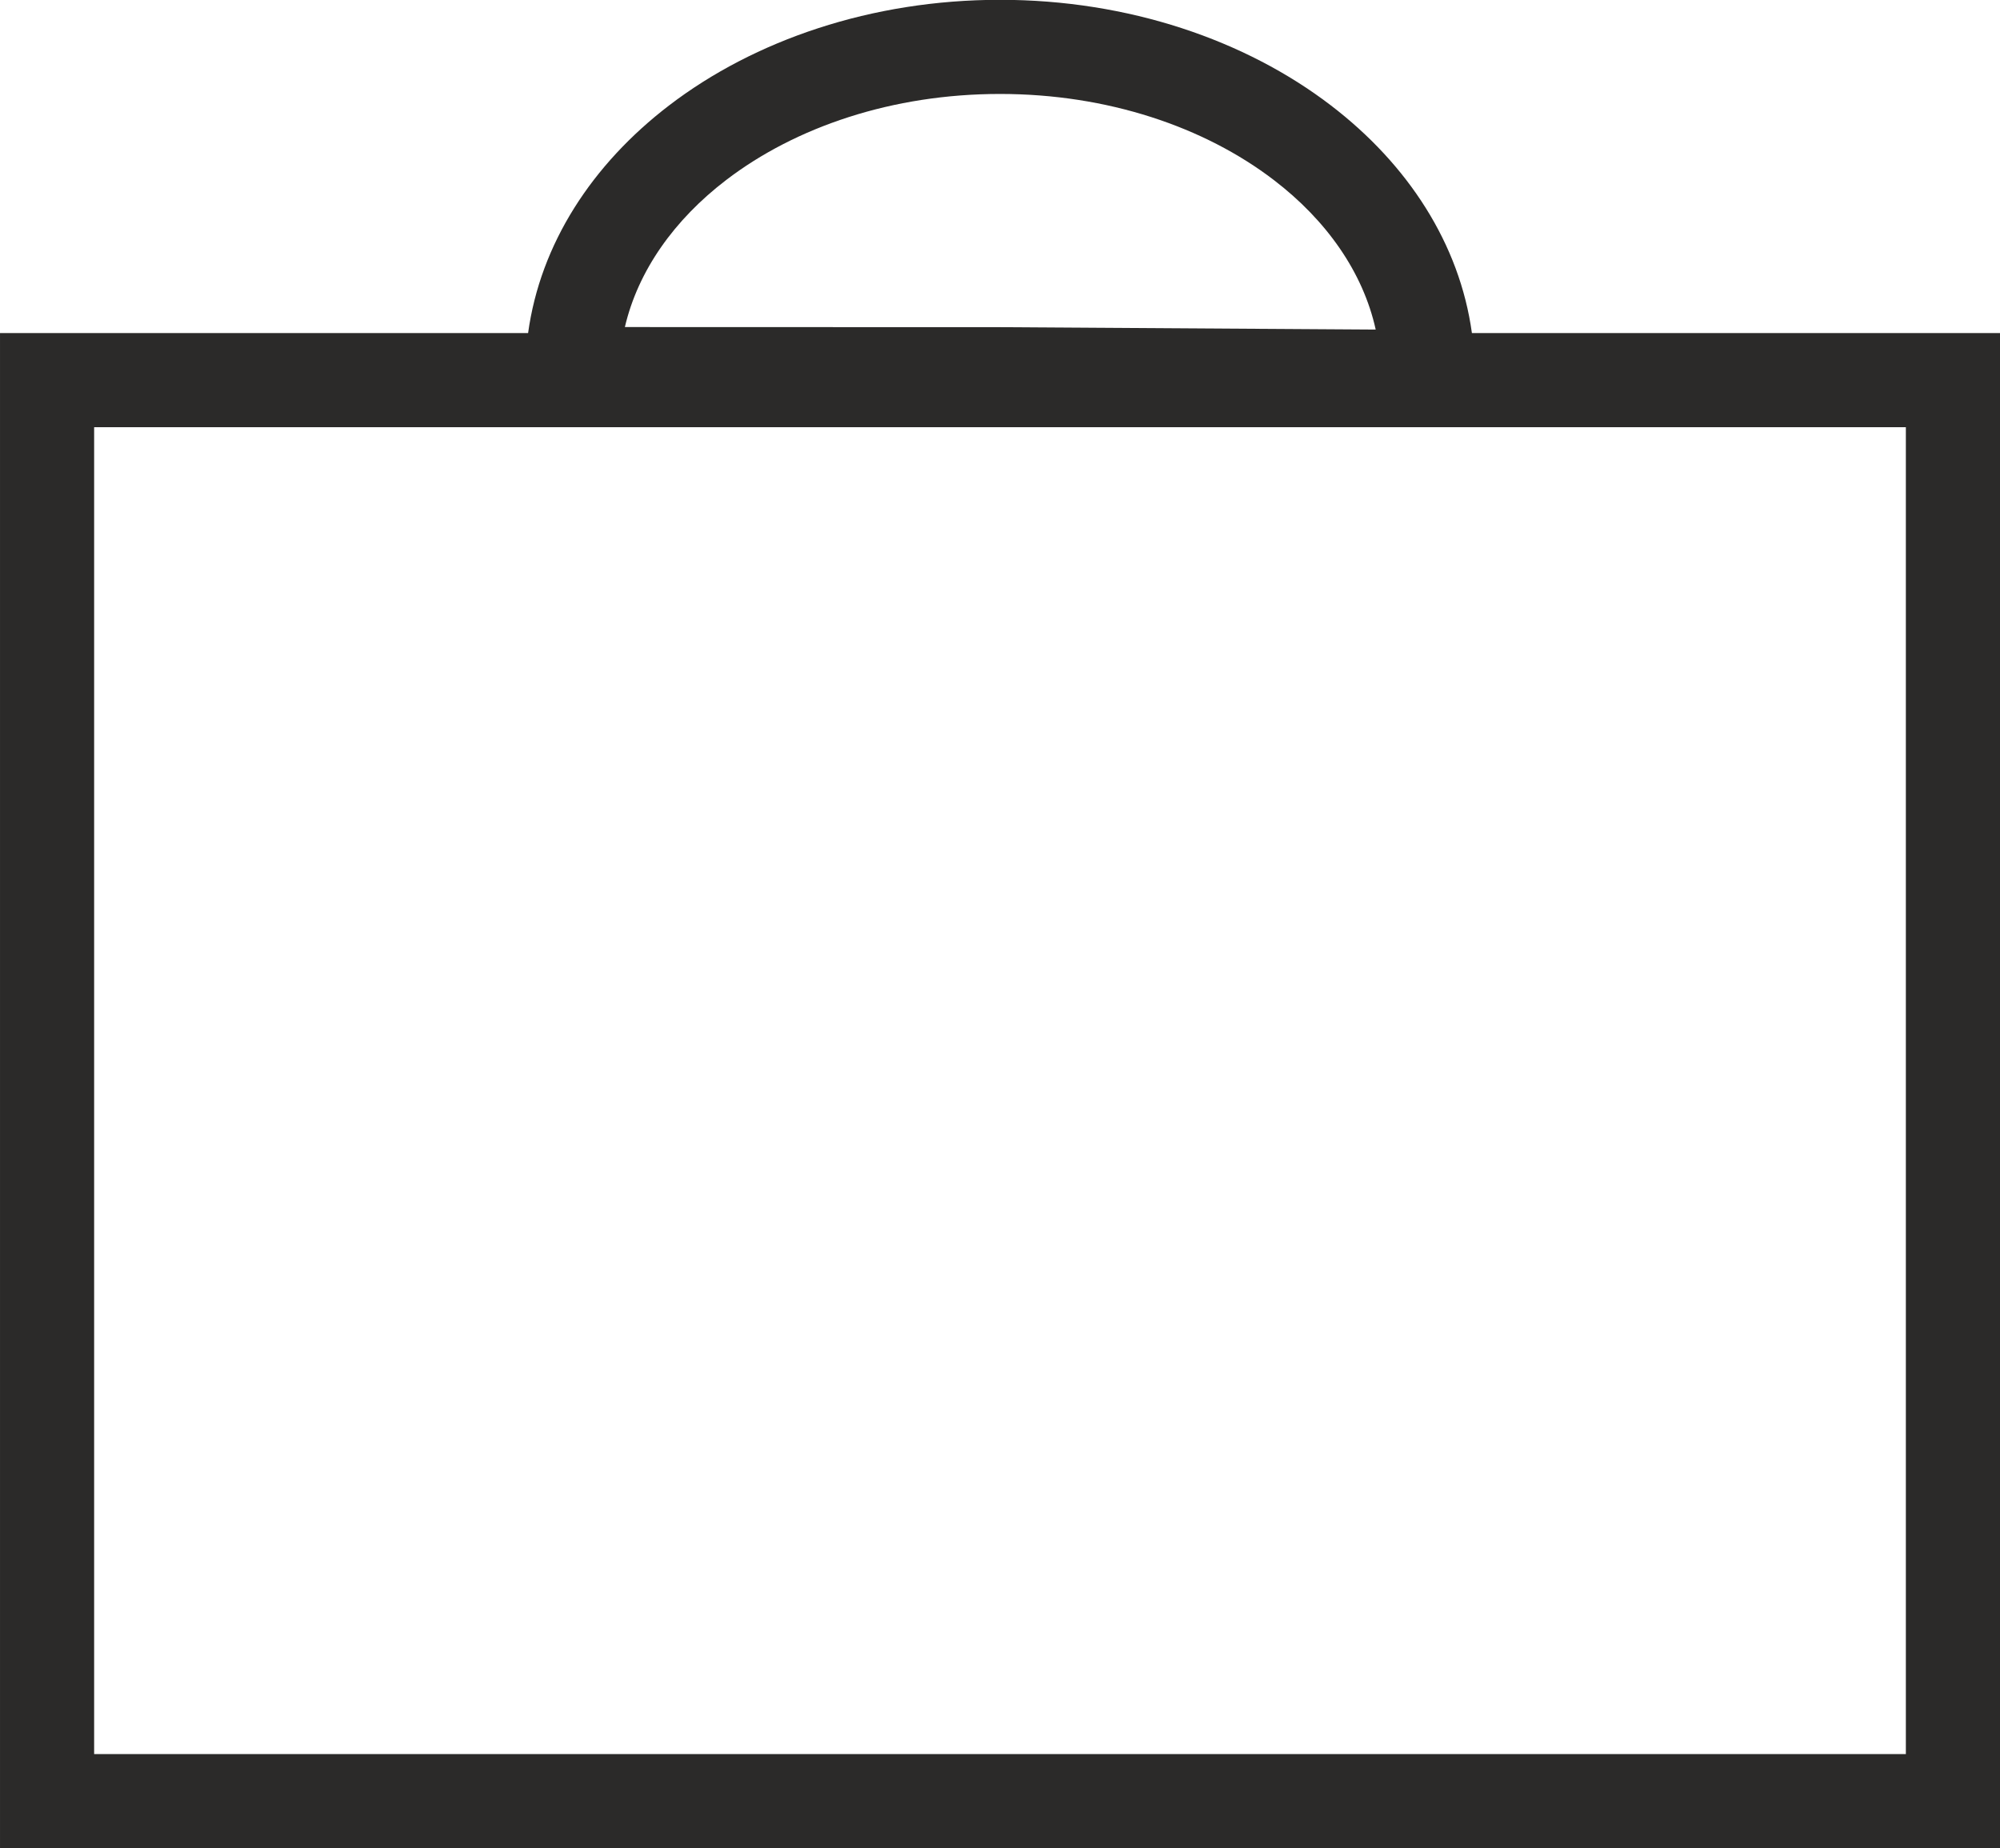 <?xml version="1.0" encoding="UTF-8"?> <!-- Creator: CorelDRAW 2020 (64-Bit) --> <svg xmlns="http://www.w3.org/2000/svg" xmlns:xlink="http://www.w3.org/1999/xlink" xmlns:xodm="http://www.corel.com/coreldraw/odm/2003" xml:space="preserve" width="42.333mm" height="39.116mm" style="shape-rendering:geometricPrecision; text-rendering:geometricPrecision; image-rendering:optimizeQuality; fill-rule:evenodd; clip-rule:evenodd" viewBox="0 0 4233.32 3911.58"> <defs> <style type="text/css"> <![CDATA[ .fil0 {fill:#2B2A29;fill-rule:nonzero} ]]> </style> </defs> <g id="Слой_x0020_1">  <path class="fil0" d="M99.63 704.97l1018.17 0c25.93,-188.7 135.16,-356.9 298.5,-481.89 180.4,-138.04 428.24,-223.49 700.36,-223.49 272.18,0 519.96,85.45 700.36,223.49 163.34,124.99 272.57,293.19 298.5,481.89l1117.8 0 0 3207.02 -4233.32 0 0 -3207.02 99.63 0zm3934.43 199.26l-3834.8 0 0 2808.5 3834.8 0 0 -2808.5zm-1917.23 -211.74l795.08 5.08c-26.78,-121.49 -104.27,-231.34 -215.53,-316.46 -147.08,-112.56 -352.1,-182.26 -579.72,-182.26 -227.67,0 -432.64,69.7 -579.72,182.26 -109.63,83.88 -186.44,191.75 -214.28,311.15l794.17 0.23z"></path> </g> </svg> 